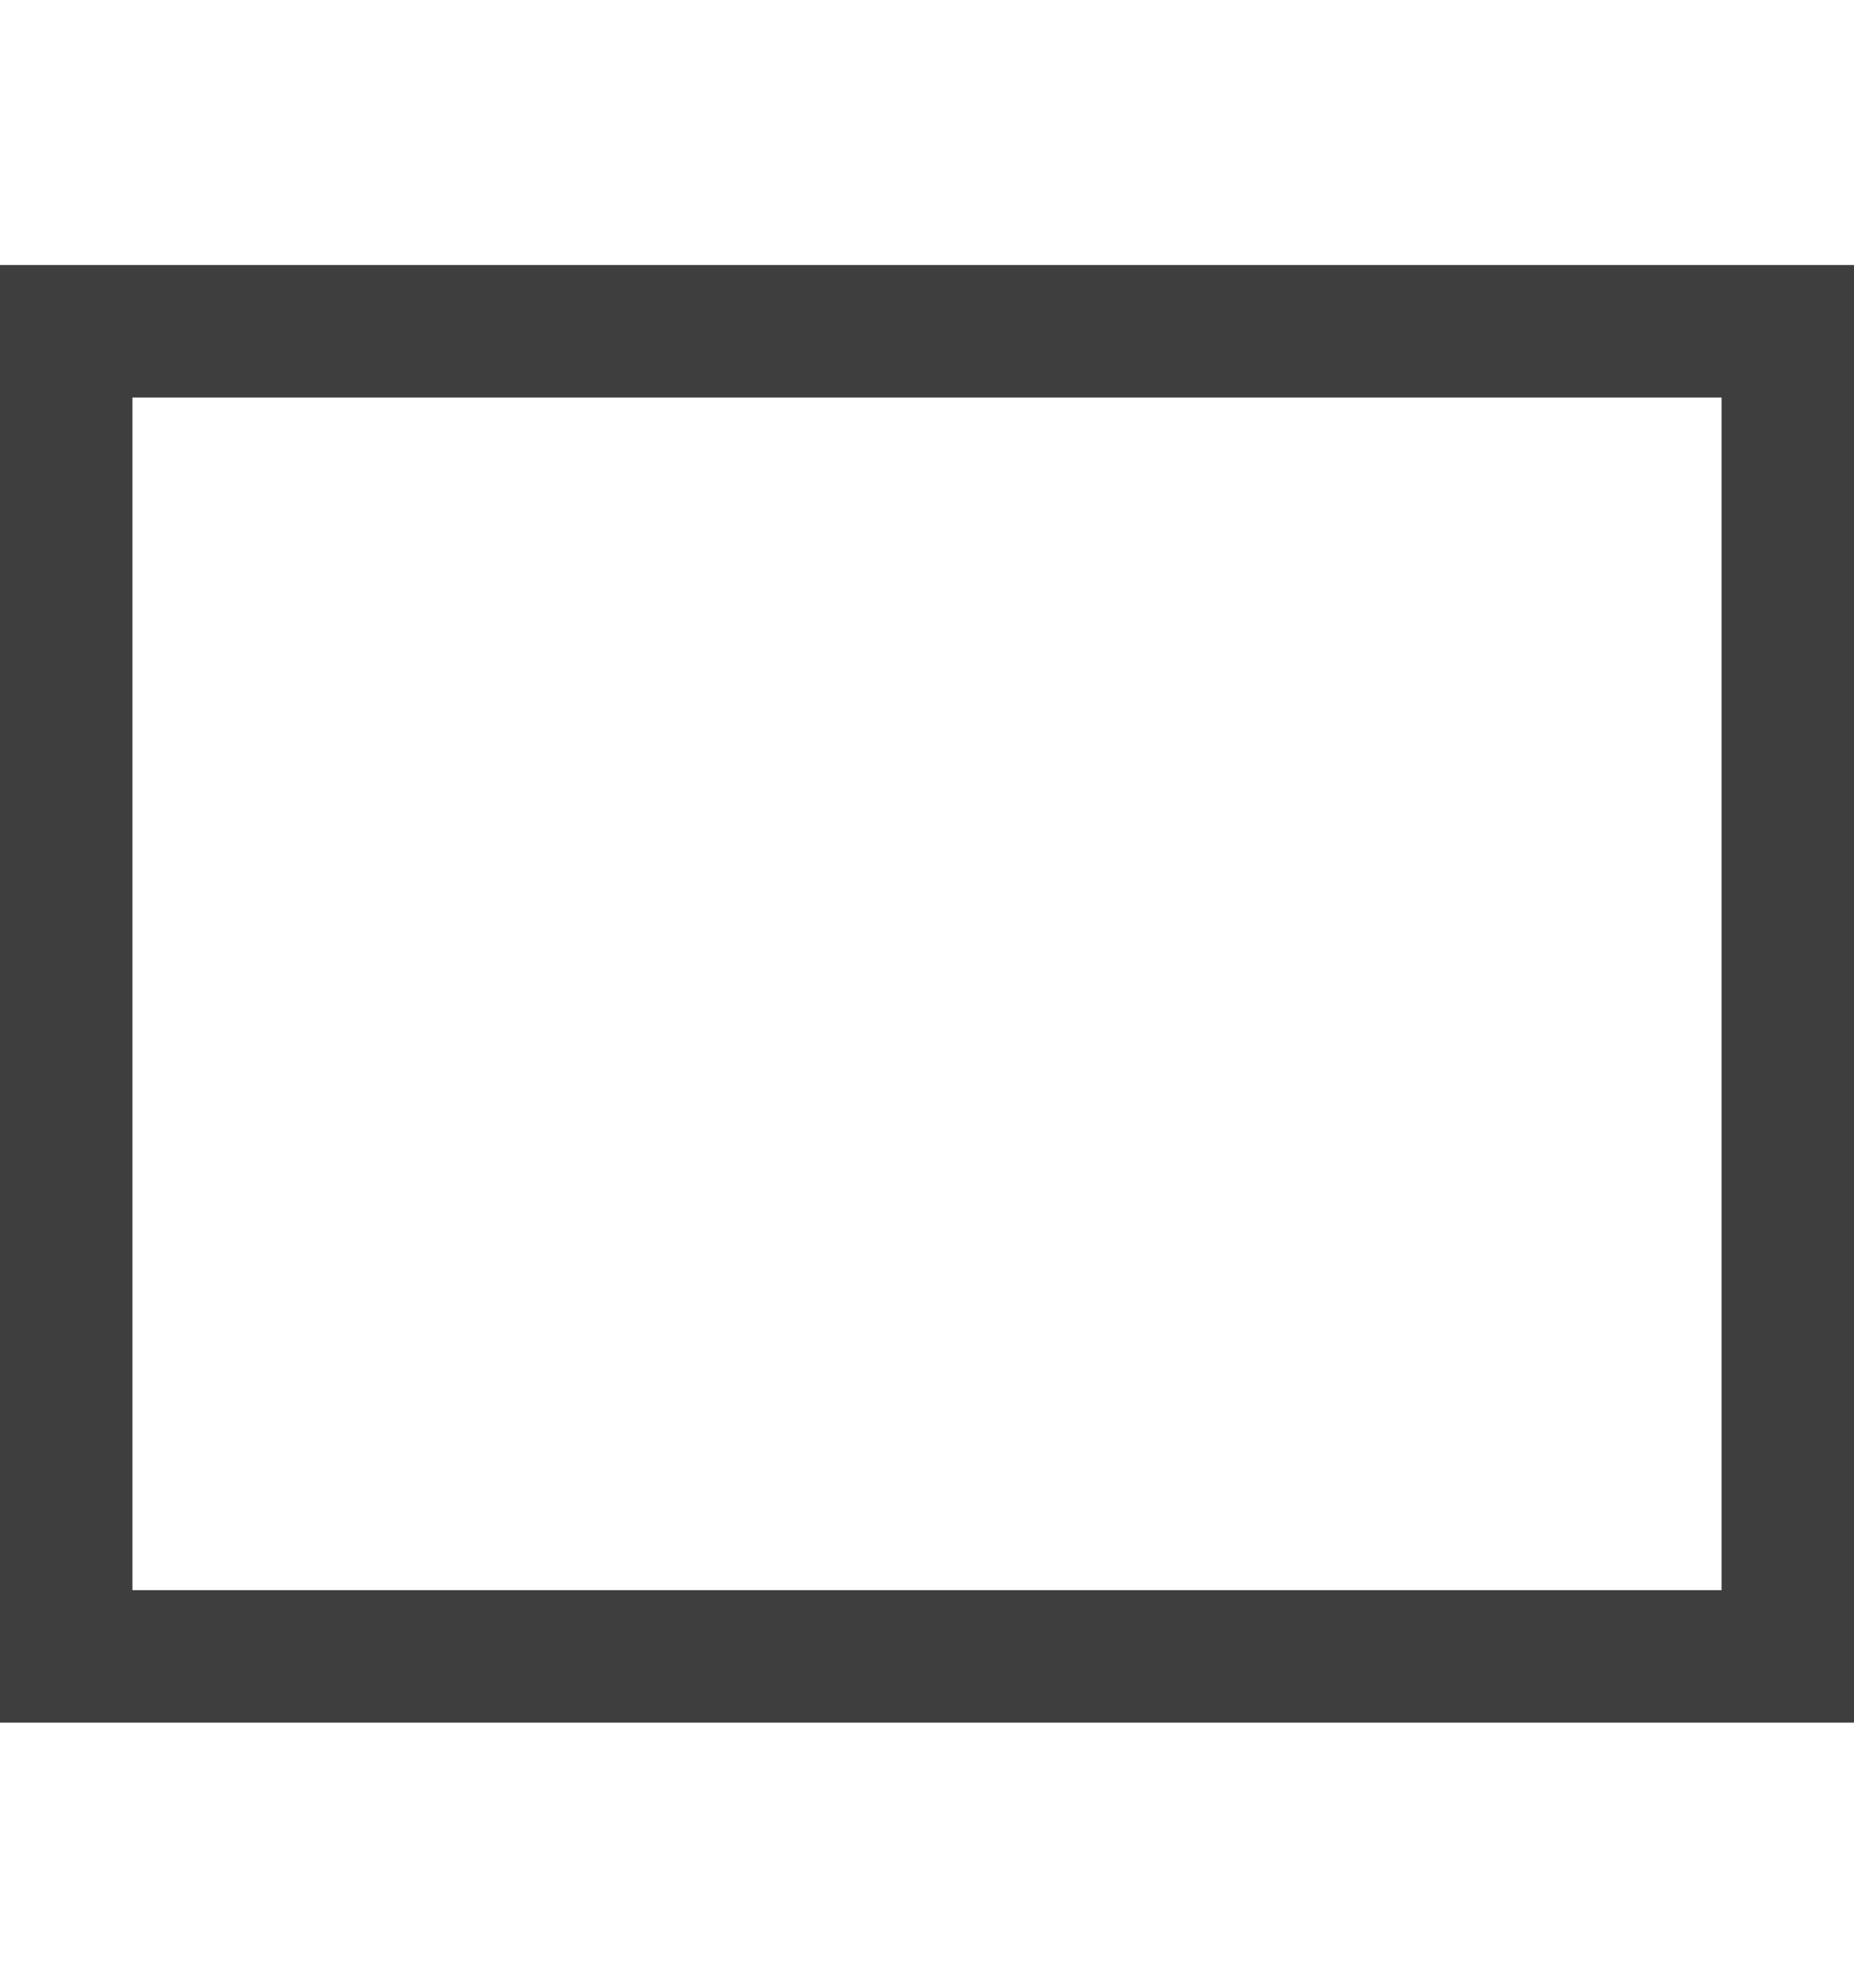 <?xml version="1.0" encoding="UTF-8" standalone="no"?>
<svg
   xmlns:dc="http://purl.org/dc/elements/1.1/"
   xmlns:cc="http://creativecommons.org/ns#"
   xmlns:rdf="http://www.w3.org/1999/02/22-rdf-syntax-ns#"
   xmlns:svg="http://www.w3.org/2000/svg"
   xmlns="http://www.w3.org/2000/svg"
   id="svg8"
   style="fill-rule:evenodd;clip-rule:evenodd;stroke-linejoin:round;stroke-miterlimit:1.414;"
   xml:space="preserve"
   version="1.1"
   viewBox="0 0 14 15"
   height="100%"
   width="100%"><defs
     id="defs12" /><g
     style="display:inline"
     id="g6"><path
       id="path4"
       style="fill:#3e3e3e;fill-opacity:1"
       d="M 14,13 H 0 V 2 H 14 Z M 1,3 v 9 H 13 V 3 Z" /></g></svg>